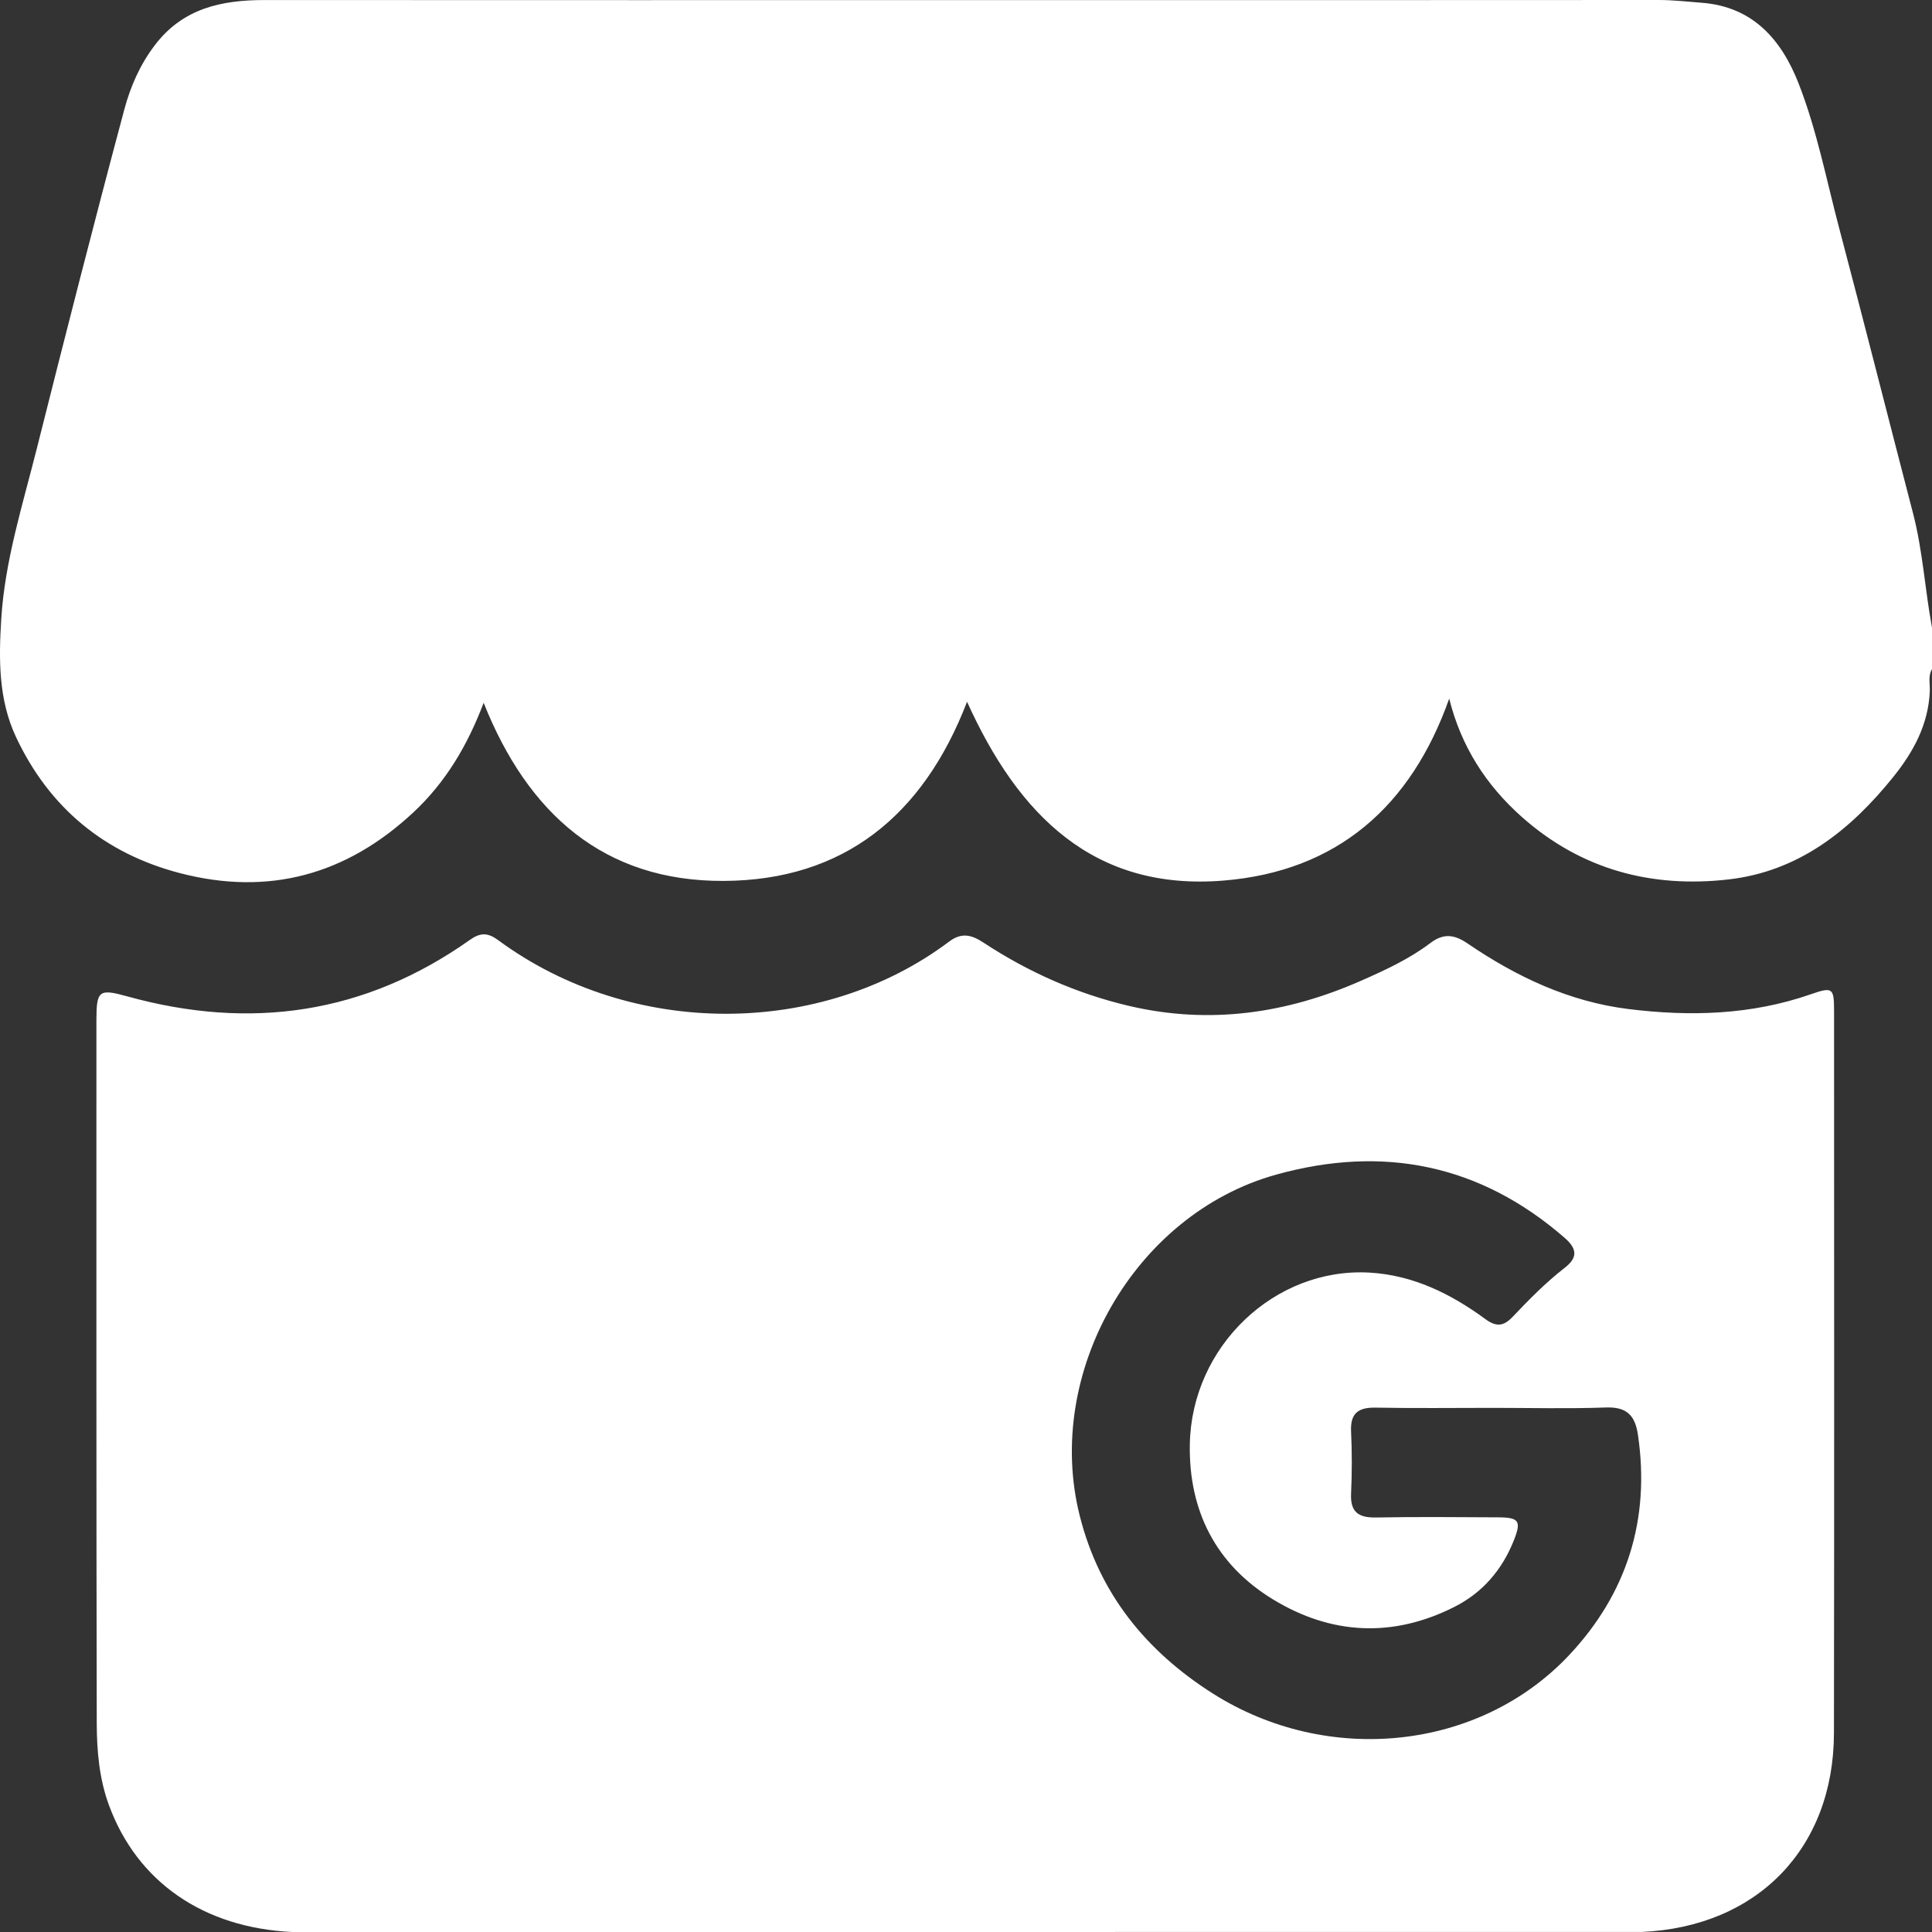 <svg width="140" height="140" viewBox="0 0 140 140" fill="none" xmlns="http://www.w3.org/2000/svg">
<rect x="0" y="0" width="140" height="140" fill="#333333" stroke="none"/>
<path d="M132.903 73.282C132.903 71.582 132.805 71.495 131.208 72.051C126.893 73.553 122.458 73.671 117.995 73.118C113.708 72.584 109.885 70.783 106.348 68.368C105.387 67.714 104.604 67.61 103.646 68.338C102.113 69.499 100.363 70.304 98.616 71.073C93.225 73.447 87.654 74.257 81.835 72.897C78.022 72.004 74.512 70.438 71.254 68.297C70.407 67.742 69.682 67.55 68.781 68.229C59.527 75.18 45.785 75.267 36.096 68.125C35.34 67.569 34.806 67.572 34.048 68.108C26.448 73.49 18.138 74.67 9.232 72.204C7.162 71.629 6.986 71.763 6.986 73.97C6.986 90.945 6.976 107.918 7.011 124.894C7.017 126.89 7.192 128.894 7.893 130.805C9.938 136.367 14.735 139.694 21.174 140C53.775 140 86.375 140 118.973 139.997C127.345 139.622 132.884 133.928 132.895 125.573C132.922 108.143 132.906 90.713 132.903 73.282ZM113.713 119.928C107.191 126.873 96.196 127.988 87.889 122.72C83.048 119.649 79.659 115.474 78.241 109.835C75.64 99.498 82.202 87.975 92.478 85.117C100.201 82.968 107.243 84.353 113.387 89.705C114.337 90.535 114.294 91.167 113.374 91.879C112.002 92.944 110.792 94.181 109.603 95.432C108.935 96.133 108.402 96.152 107.621 95.577C105.124 93.743 102.378 92.396 99.243 92.218C92.371 91.827 86.342 97.568 86.219 104.663C86.134 109.482 88.114 113.385 92.256 115.904C96.472 118.469 100.938 118.699 105.409 116.432C107.438 115.403 108.842 113.758 109.686 111.655C110.261 110.218 110.083 109.961 108.569 109.952C105.609 109.936 102.652 109.909 99.692 109.963C98.425 109.985 97.841 109.558 97.904 108.23C97.973 106.733 97.975 105.225 97.904 103.727C97.841 102.394 98.436 101.978 99.698 102.002C102.518 102.057 105.341 102.019 108.163 102.019C110.893 102.019 113.628 102.09 116.355 101.992C117.856 101.937 118.48 102.534 118.691 103.965C119.594 110.097 117.899 115.469 113.713 119.928Z" fill="white"/>
<path d="M140 45.485V48.488C139.699 48.995 139.863 49.559 139.841 50.087C139.737 52.49 138.667 54.464 137.213 56.276C134.097 60.158 130.346 63.148 125.248 63.728C119.682 64.361 114.6 63.022 110.307 59.225C107.676 56.898 105.872 54.07 105.015 50.623C102.258 58.417 96.911 63.14 88.659 63.81C79.248 64.577 73.784 59.055 70.076 50.853C66.892 59.137 61.104 63.791 52.453 63.835C43.749 63.879 38.234 58.937 35.047 50.927C33.867 54.037 32.296 56.687 29.939 58.883C25.079 63.408 19.45 64.936 13.054 63.274C7.603 61.856 3.581 58.557 1.166 53.421C-0.115 50.697 -0.091 47.779 0.09 44.861C0.353 40.623 1.642 36.59 2.666 32.509C4.731 24.302 6.822 16.102 9.01 7.928C9.459 6.253 10.143 4.695 11.214 3.28C13.245 0.6 16.049 0.003 19.162 0.003C36.912 0.014 54.659 0.008 72.409 0.008C88.338 0.008 104.267 0.011 120.194 0C121.243 0 122.277 0.12 123.315 0.2C127.036 0.485 129.098 2.885 130.341 6.066C131.666 9.461 132.353 13.058 133.284 16.573C135.099 23.434 136.835 30.316 138.623 37.185C139.335 39.919 139.488 42.725 140 45.48V45.485Z" fill="white"/>
</svg>
